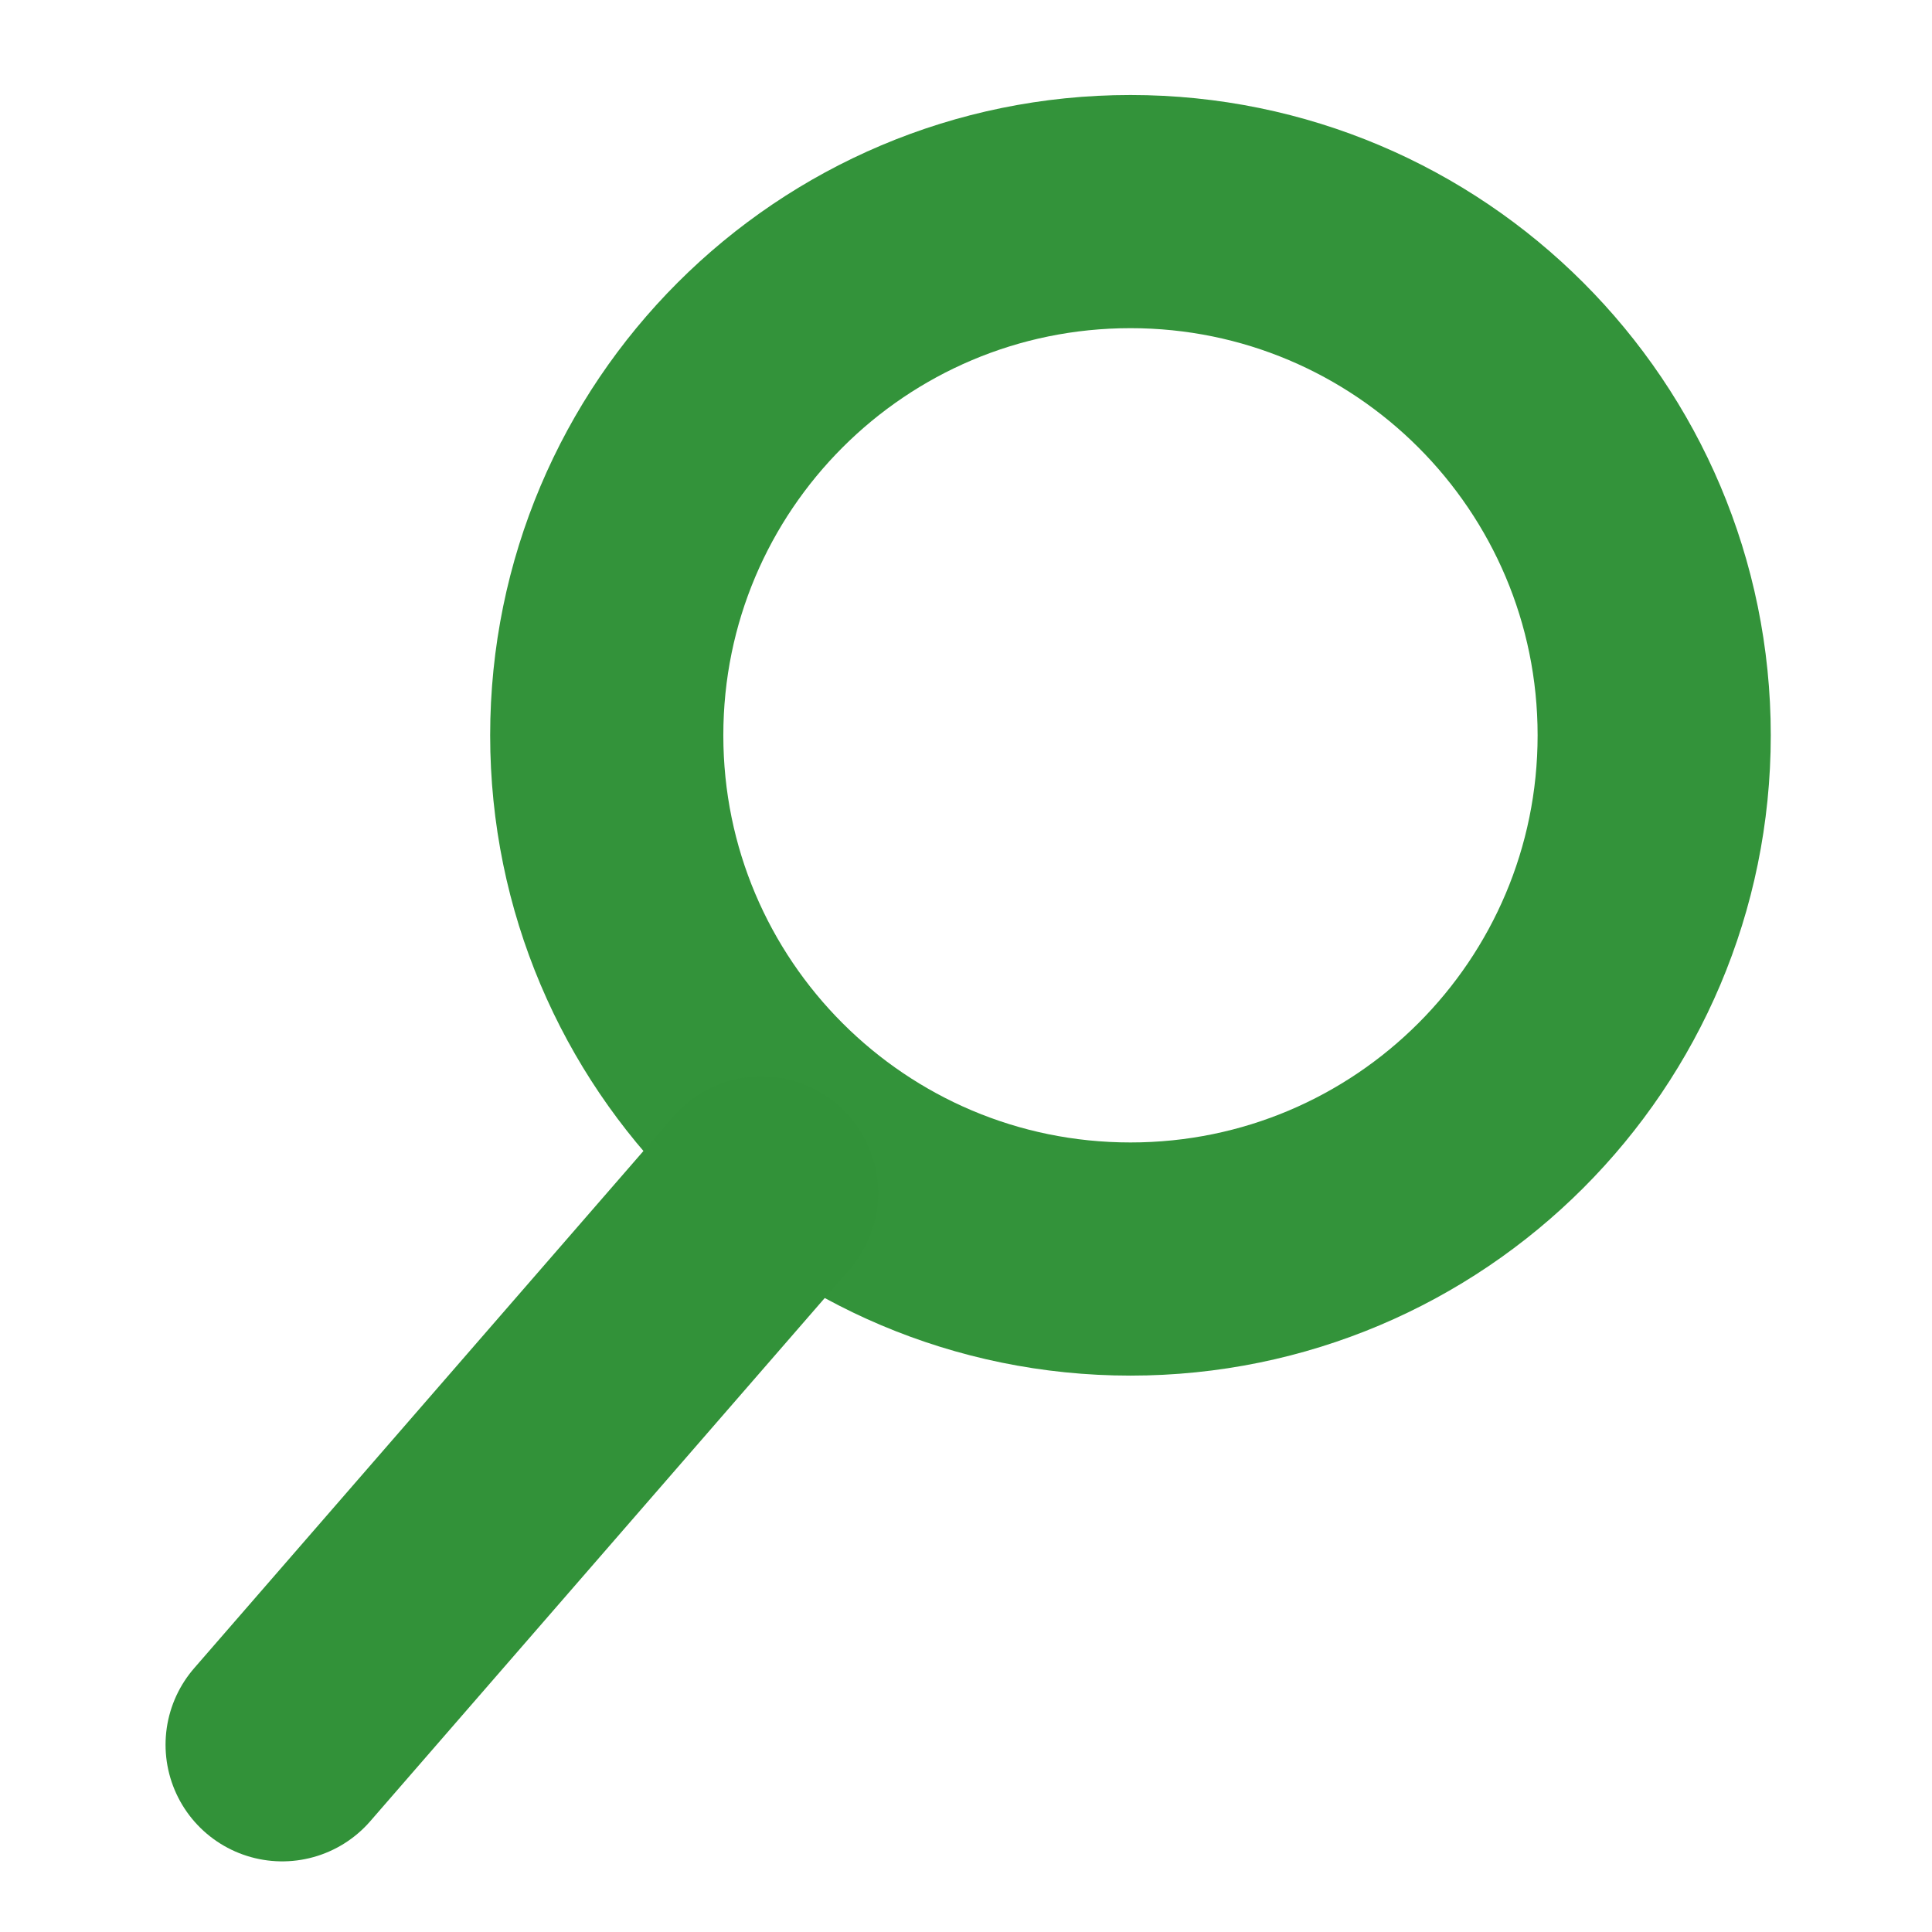 <?xml version="1.0" encoding="UTF-8" standalone="no"?>
<!-- Created with Inkscape (http://www.inkscape.org/) -->

<svg
   xmlns:dc="http://purl.org/dc/elements/1.1/"
   xmlns:cc="http://creativecommons.org/ns#"
   xmlns:rdf="http://www.w3.org/1999/02/22-rdf-syntax-ns#"
   xmlns:svg="http://www.w3.org/2000/svg"
   xmlns="http://www.w3.org/2000/svg"
   xmlns:sodipodi="http://sodipodi.sourceforge.net/DTD/sodipodi-0.dtd"
   xmlns:inkscape="http://www.inkscape.org/namespaces/inkscape"
   width="16"
   height="16"
   id="svg3033"
   version="1.1"
   inkscape:version="0.48.4 r9939"
   sodipodi:docname="check_transparency_pass.svg"
   inkscape:export-filename="/media/X/bitcoin.org/current/img/check_transparency_pass.png"
   inkscape:export-xdpi="90"
   inkscape:export-ydpi="90">
  <defs
     id="defs3035" />
  <sodipodi:namedview
     id="base"
     pagecolor="#ffffff"
     bordercolor="#666666"
     borderopacity="1.0"
     inkscape:pageopacity="0.0"
     inkscape:pageshadow="2"
     inkscape:zoom="15.836083"
     inkscape:cx="-1.7946509"
     inkscape:cy="-4.2544782"
     inkscape:current-layer="layer1"
     showgrid="true"
     inkscape:grid-bbox="true"
     inkscape:document-units="px"
     inkscape:window-width="1615"
     inkscape:window-height="1026"
     inkscape:window-x="65"
     inkscape:window-y="24"
     inkscape:window-maximized="1" />
  <g
     id="layer1"
     inkscape:label="Layer 1"
     inkscape:groupmode="layer"
     transform="translate(0,-16)">
    <path
       sodipodi:type="arc"
       style="opacity:0.99;fill:none;fill-opacity:1;fill-rule:nonzero;stroke:#329239;stroke-width:2.823;stroke-linecap:round;stroke-linejoin:round;stroke-miterlimit:4;stroke-opacity:1;stroke-dasharray:none;stroke-dashoffset:0"
       id="path3043"
       sodipodi:cx="21.522081"
       sodipodi:cy="9.0490675"
       sodipodi:rx="6.3405299"
       sodipodi:ry="6.3405299"
       d="m 27.863,9.049 c 0,3.502 -2.839,6.341 -6.341,6.341 -3.502,0 -6.341,-2.839 -6.341,-6.341 0,-3.502 2.839,-6.341 6.341,-6.341 3.502,0 6.341,2.839 6.341,6.341 z"
       transform="matrix(0.684,0,0,0.684,-5.359,15.9)" />
    <path
       style="fill:none;stroke:#329239;stroke-width:1.932;stroke-linecap:round;stroke-linejoin:round;stroke-miterlimit:4;stroke-opacity:1;stroke-dasharray:none"
       d="M 6.306,25.88 2.337,30.449"
       id="path3815"
       inkscape:connector-curvature="0"
       sodipodi:nodetypes="cc" />
  </g>
</svg>
